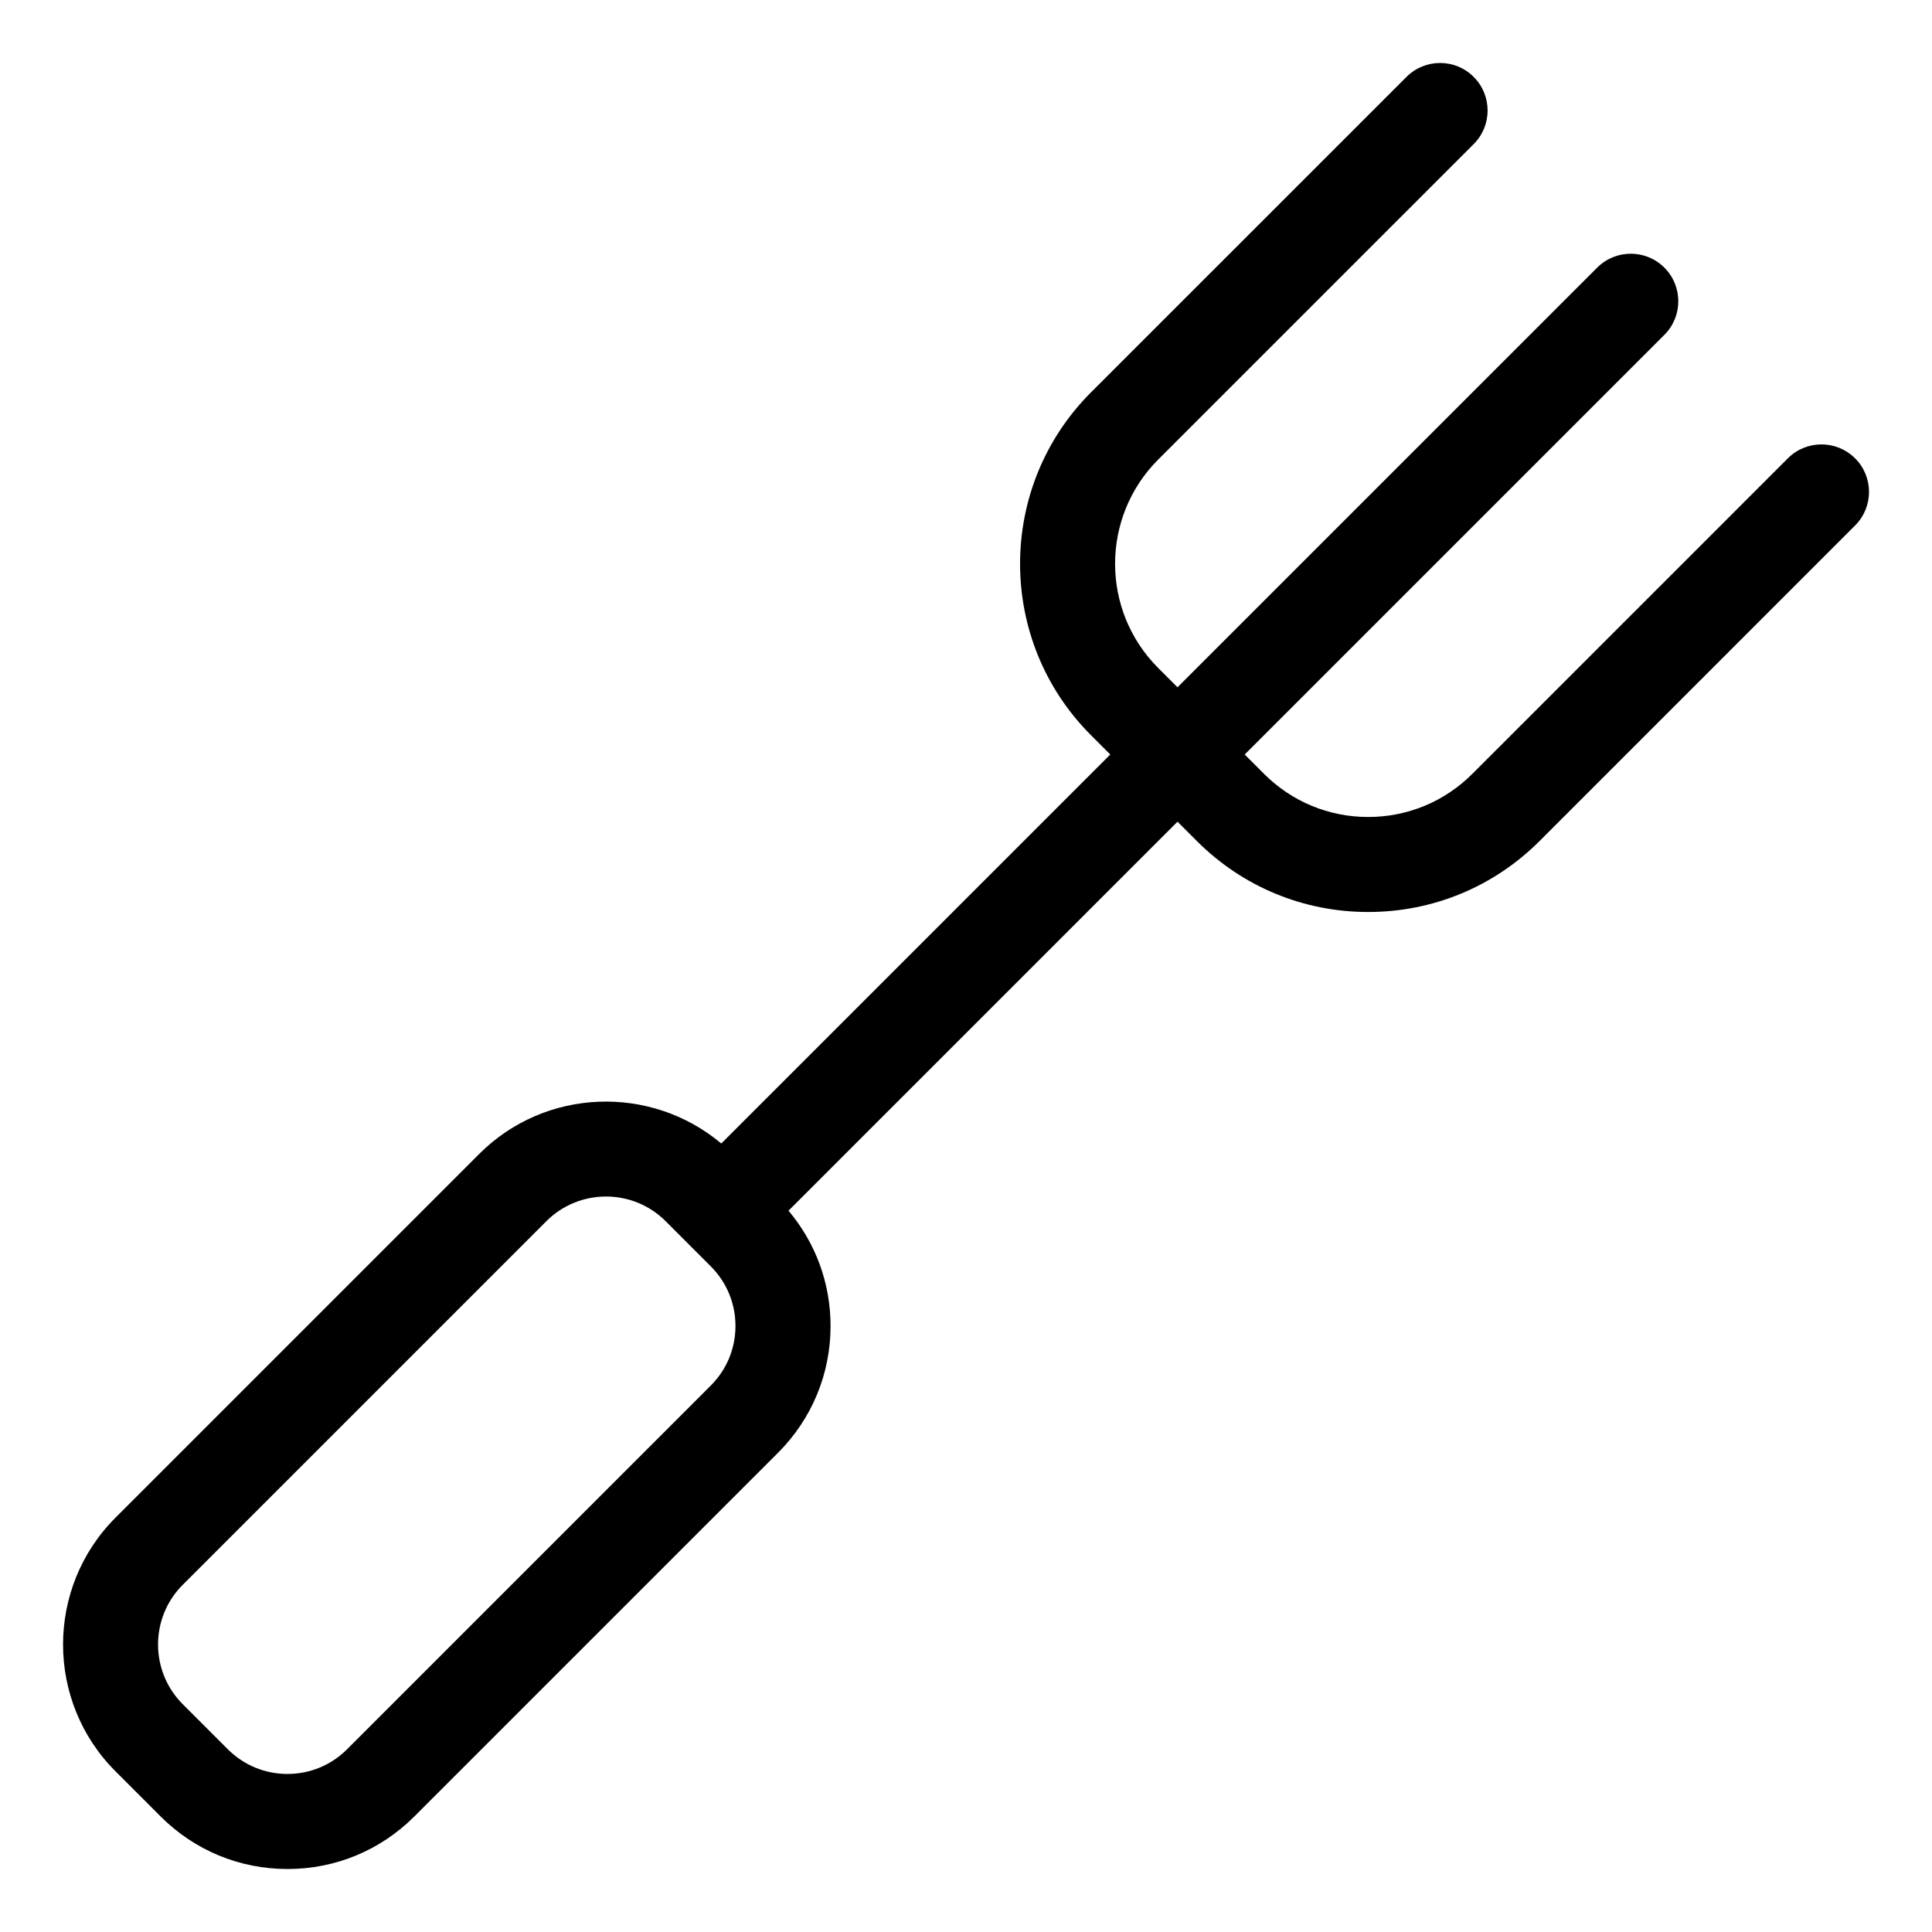 <?xml version="1.0" encoding="UTF-8"?>
<!-- Uploaded to: SVG Repo, www.svgrepo.com, Generator: SVG Repo Mixer Tools -->
<svg fill="#000000" width="800px" height="800px" version="1.1" viewBox="144 144 512 512" xmlns="http://www.w3.org/2000/svg">
 <path d="m635.61 265.46c-4.922-4.922-12.891-4.922-17.809 0l-83.613 83.613c-7.375 7.375-17.18 11.438-27.605 11.438-10.43 0-20.23-4.062-27.605-11.434l-5.121-5.121 111.22-111.22c4.922-4.918 4.922-12.895 0-17.809-4.922-4.922-12.891-4.922-17.809 0l-111.22 111.21-5.125-5.125c-15.219-15.223-15.219-39.988 0-55.211l83.617-83.613c4.922-4.918 4.922-12.895 0-17.809-4.922-4.922-12.891-4.922-17.809 0l-83.621 83.613c-25.043 25.043-25.043 65.789 0 90.832l5.125 5.125-103.09 103.09c-18.664-15.68-46.613-14.762-64.16 2.777l-96.375 96.379c-18.535 18.535-18.535 48.695 0 67.227l11.961 11.965c8.977 8.977 20.918 13.922 33.613 13.922 12.699 0 24.641-4.945 33.613-13.922l96.379-96.379c8.98-8.98 13.93-20.918 13.93-33.617 0-11.305-3.945-21.996-11.145-30.547l103.09-103.09 5.121 5.121c12.129 12.133 28.254 18.812 45.418 18.812 17.156 0 33.285-6.68 45.418-18.812l83.609-83.613c4.922-4.914 4.922-12.891 0-17.809zm-303.25 245.73-96.379 96.383c-4.219 4.219-9.828 6.543-15.801 6.543-5.969 0-11.582-2.324-15.805-6.543l-11.961-11.961c-8.707-8.715-8.707-22.895 0-31.605l96.379-96.379c4.359-4.359 10.082-6.535 15.809-6.535 5.723 0 11.445 2.176 15.797 6.535l11.957 11.961c0.004 0 0.004 0 0.004 0.004 4.223 4.219 6.547 9.832 6.547 15.801 0.004 5.965-2.324 11.578-6.547 15.797z"/>
</svg>